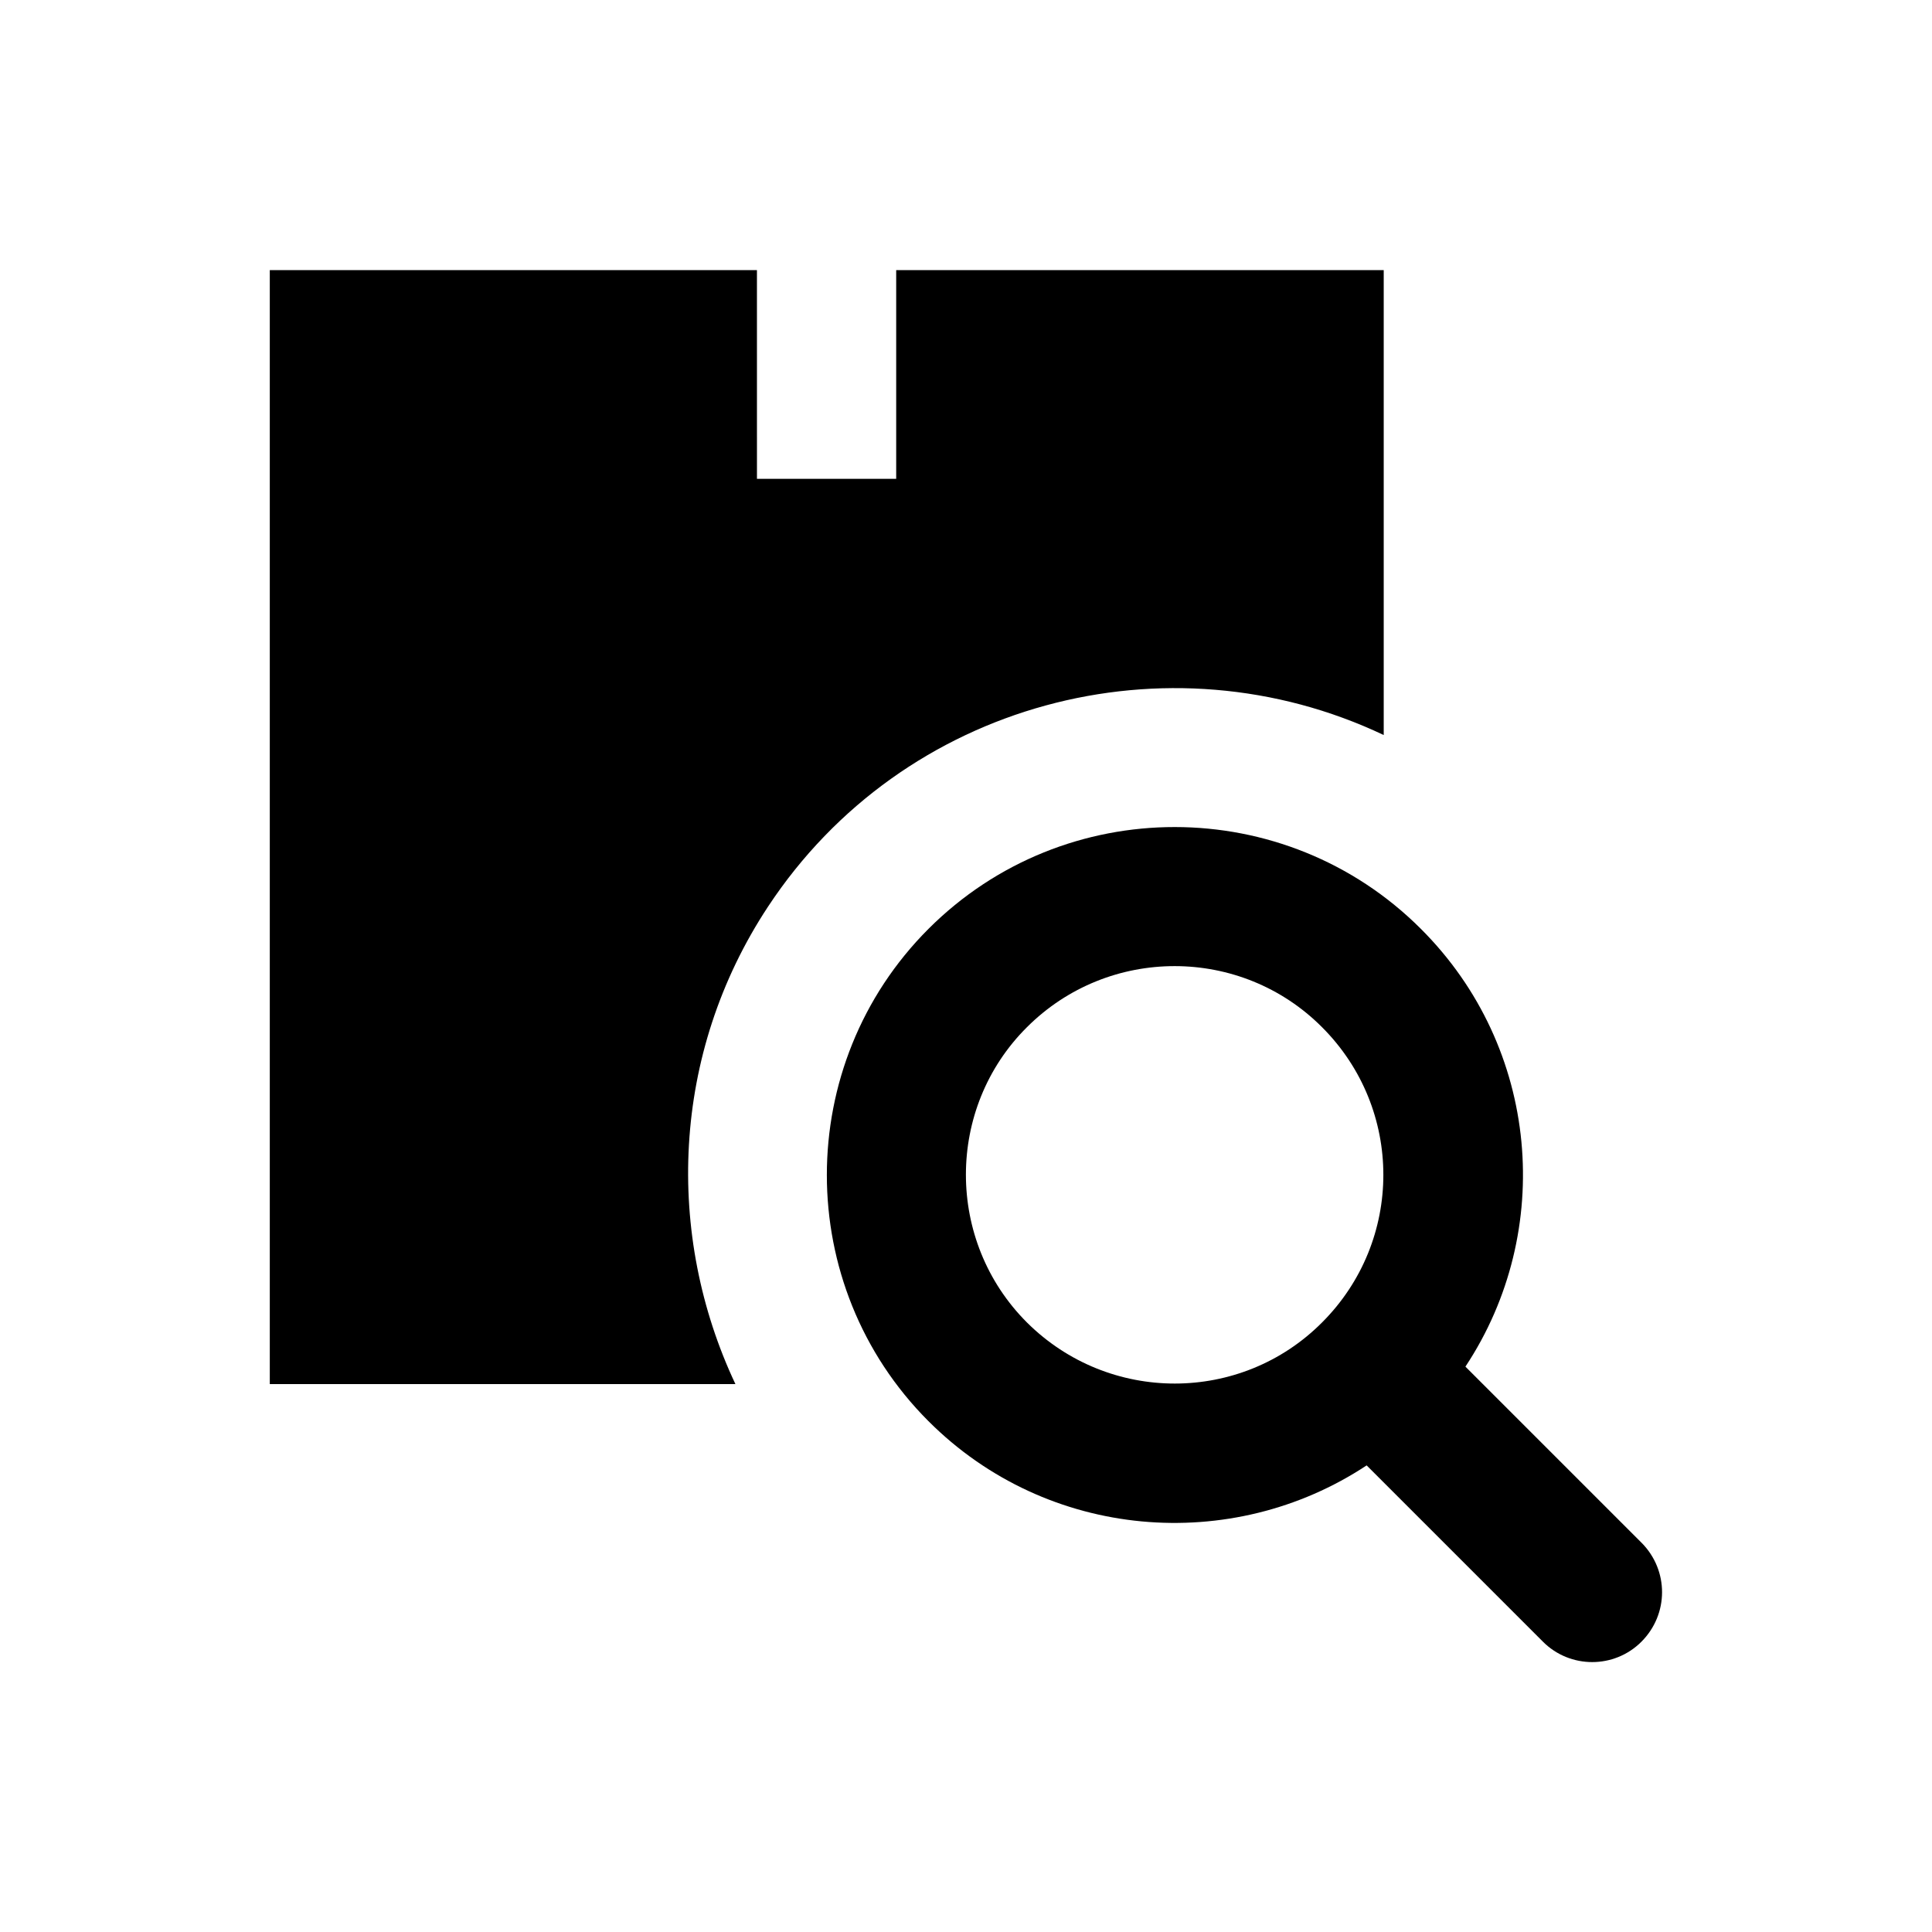 <?xml version="1.0" encoding="UTF-8"?>
<!-- Uploaded to: ICON Repo, www.iconrepo.com, Generator: ICON Repo Mixer Tools -->
<svg fill="#000000" width="800px" height="800px" version="1.1" viewBox="144 144 512 512" xmlns="http://www.w3.org/2000/svg">
 <g>
  <path d="m510.7 338.79v-123.2h-129.2v55.301h-36.898l-0.004-55.301h-129.1v295.2h123.39c-18.598-39.457-17.121-87.477 8.66-126.54 35.816-54.316 105.88-72.617 163.15-45.461z"/>
  <path d="m579.09 552.91-46.738-46.738c23.715-35.816 19.777-84.527-11.809-116.02-35.918-35.918-94.465-36.016-130.48 0-35.918 35.918-35.918 94.562 0 130.48 31.586 31.586 80.395 35.324 116.11 11.711l46.738 46.738c7.184 7.184 18.895 7.184 26.074 0 7.285-7.285 7.285-18.895 0.102-26.176zm-162.95-58.453c-21.551-21.551-21.551-56.777 0-78.227 21.648-21.648 56.777-21.551 78.227 0 21.648 21.648 21.648 56.582 0 78.227-21.449 21.551-56.48 21.648-78.227 0z"/>
 </g>
</svg>
